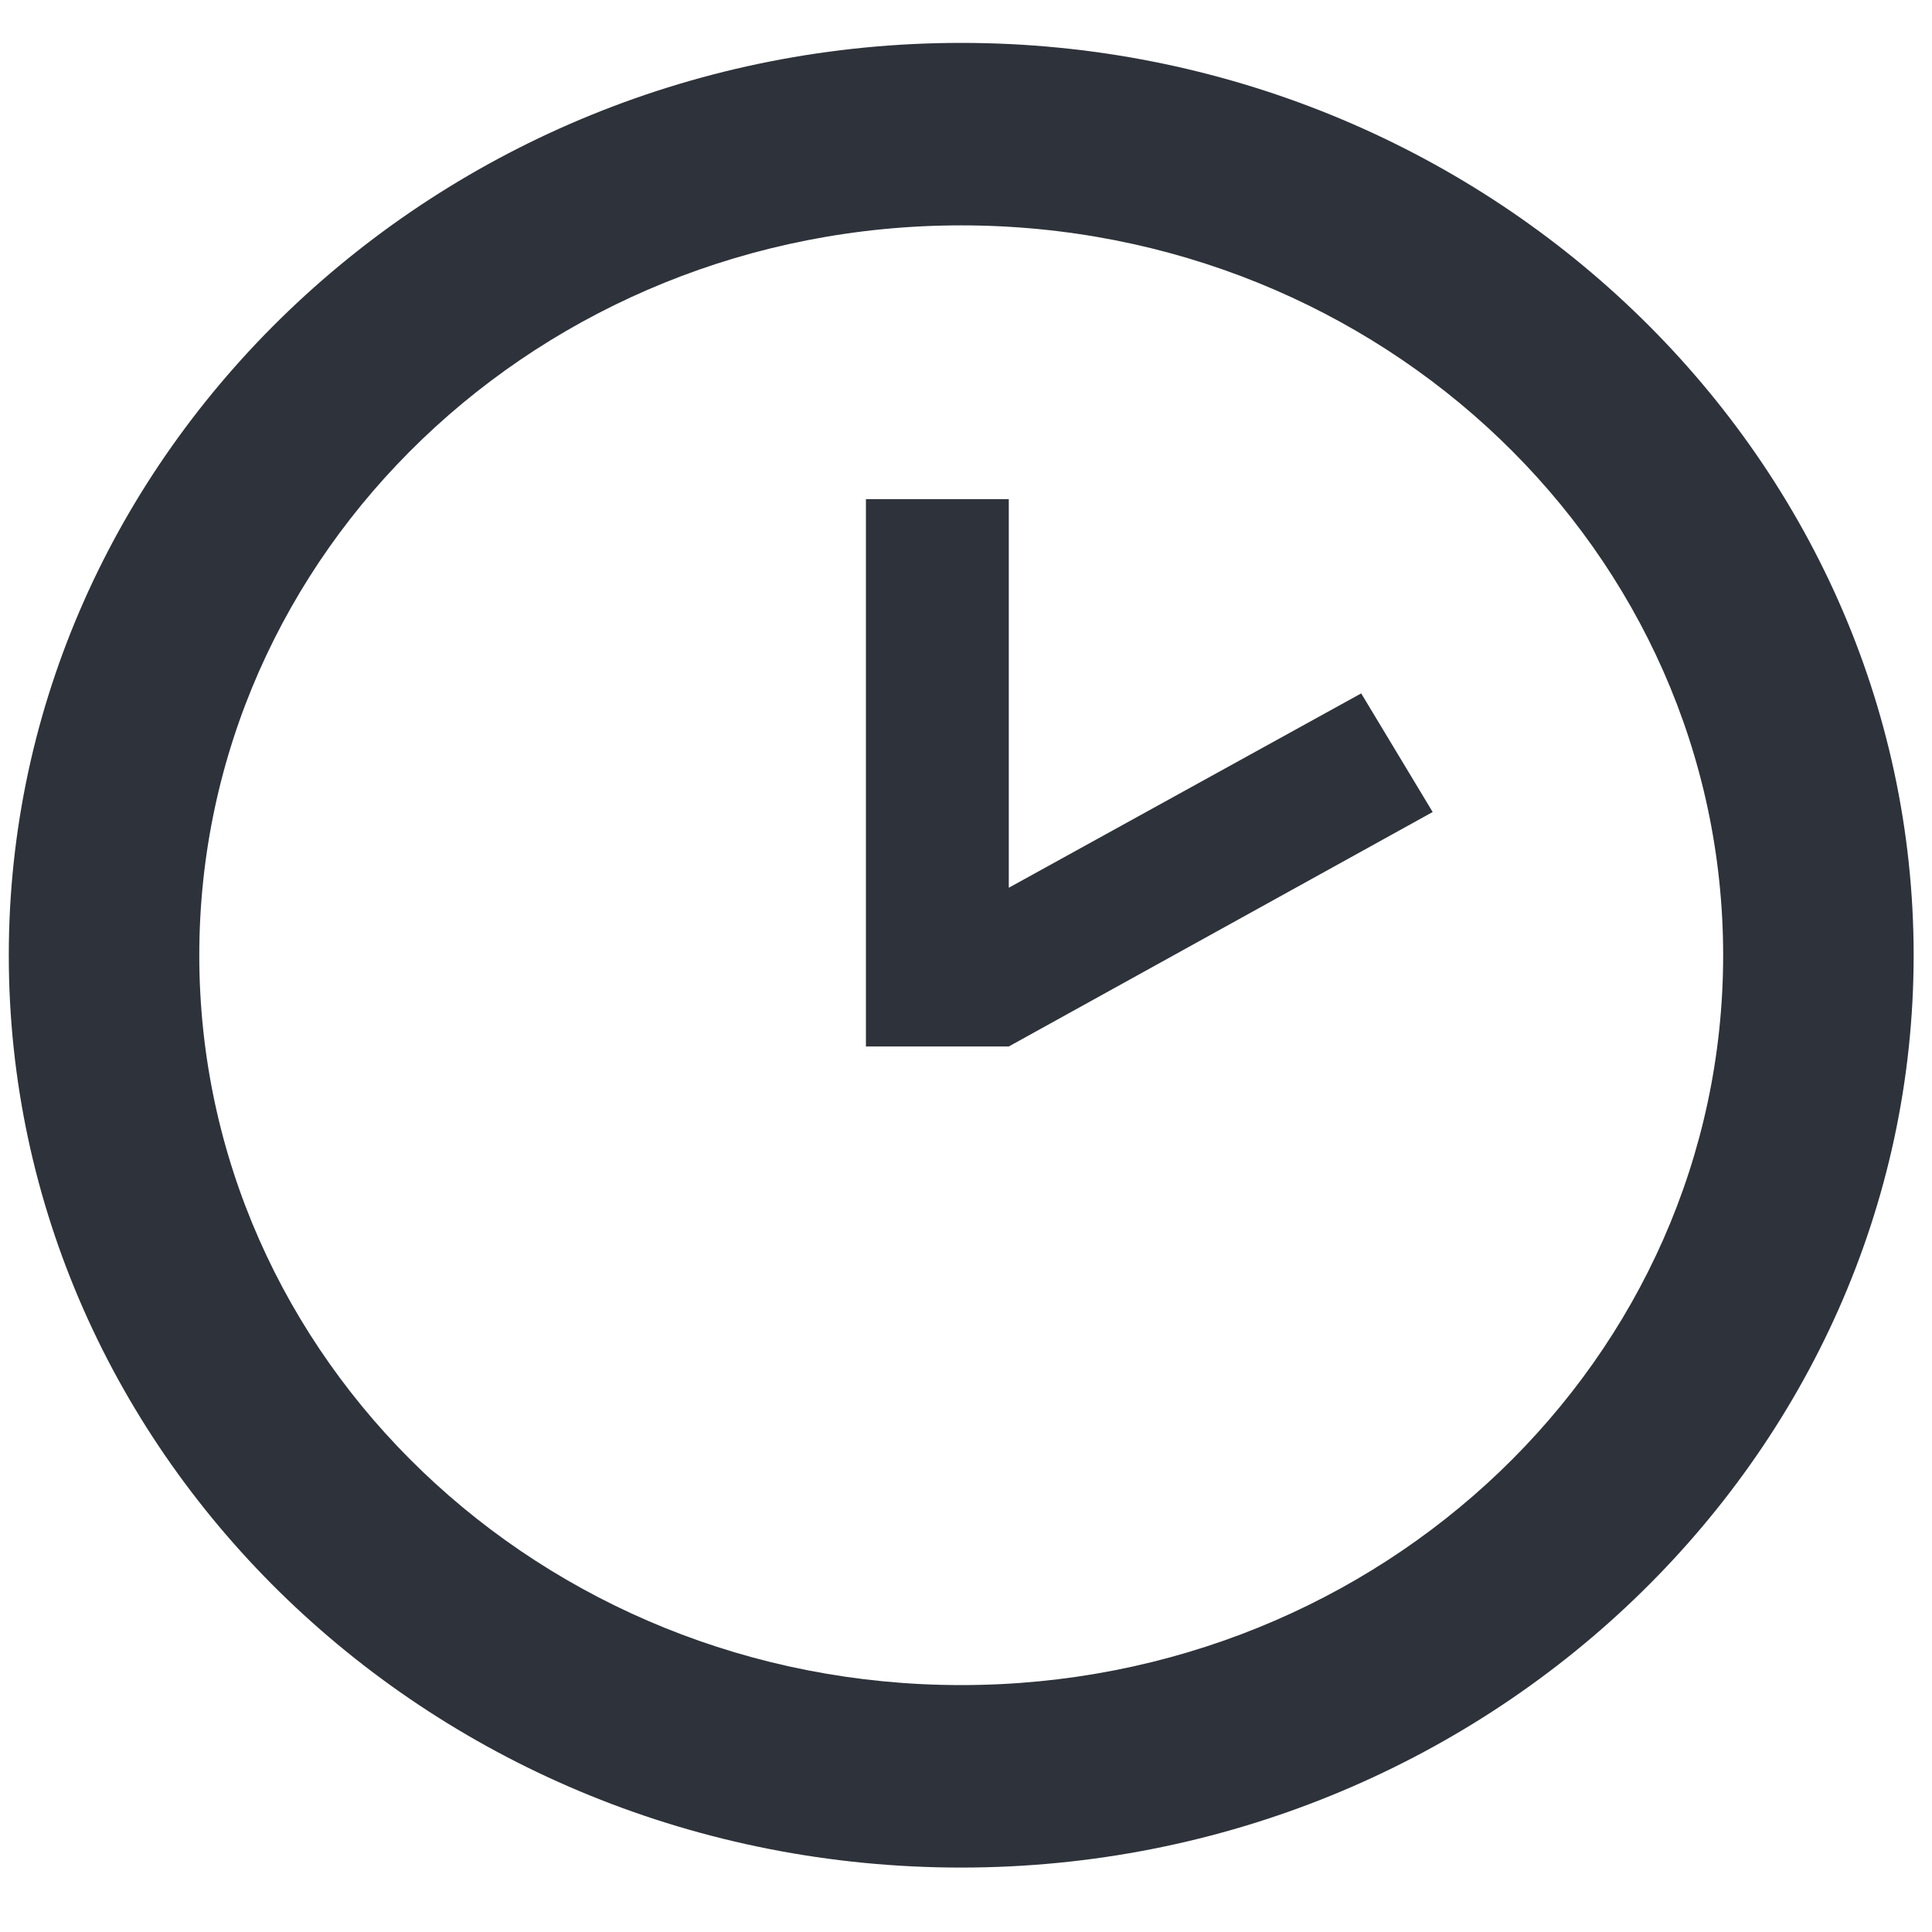 <svg width="20" height="20" viewBox="0 0 20 20" fill="none" xmlns="http://www.w3.org/2000/svg">
<path d="M9.95 17.444C14.308 17.444 17.838 14.063 17.838 9.889C17.838 5.714 14.308 2.333 9.95 2.333C5.592 2.333 2.063 5.714 2.063 9.889C2.063 14.063 5.592 17.444 9.95 17.444ZM9.95 0.444C15.373 0.444 19.81 4.694 19.81 9.889C19.81 15.083 15.373 19.333 9.95 19.333C4.498 19.333 0.091 15.083 0.091 9.889C0.091 4.694 4.528 0.444 9.95 0.444ZM10.443 10.833H8.964V5.167H10.443V9.19L14.091 7.178L14.831 8.406L10.443 10.833Z" fill="#2E323A"/>
</svg>
